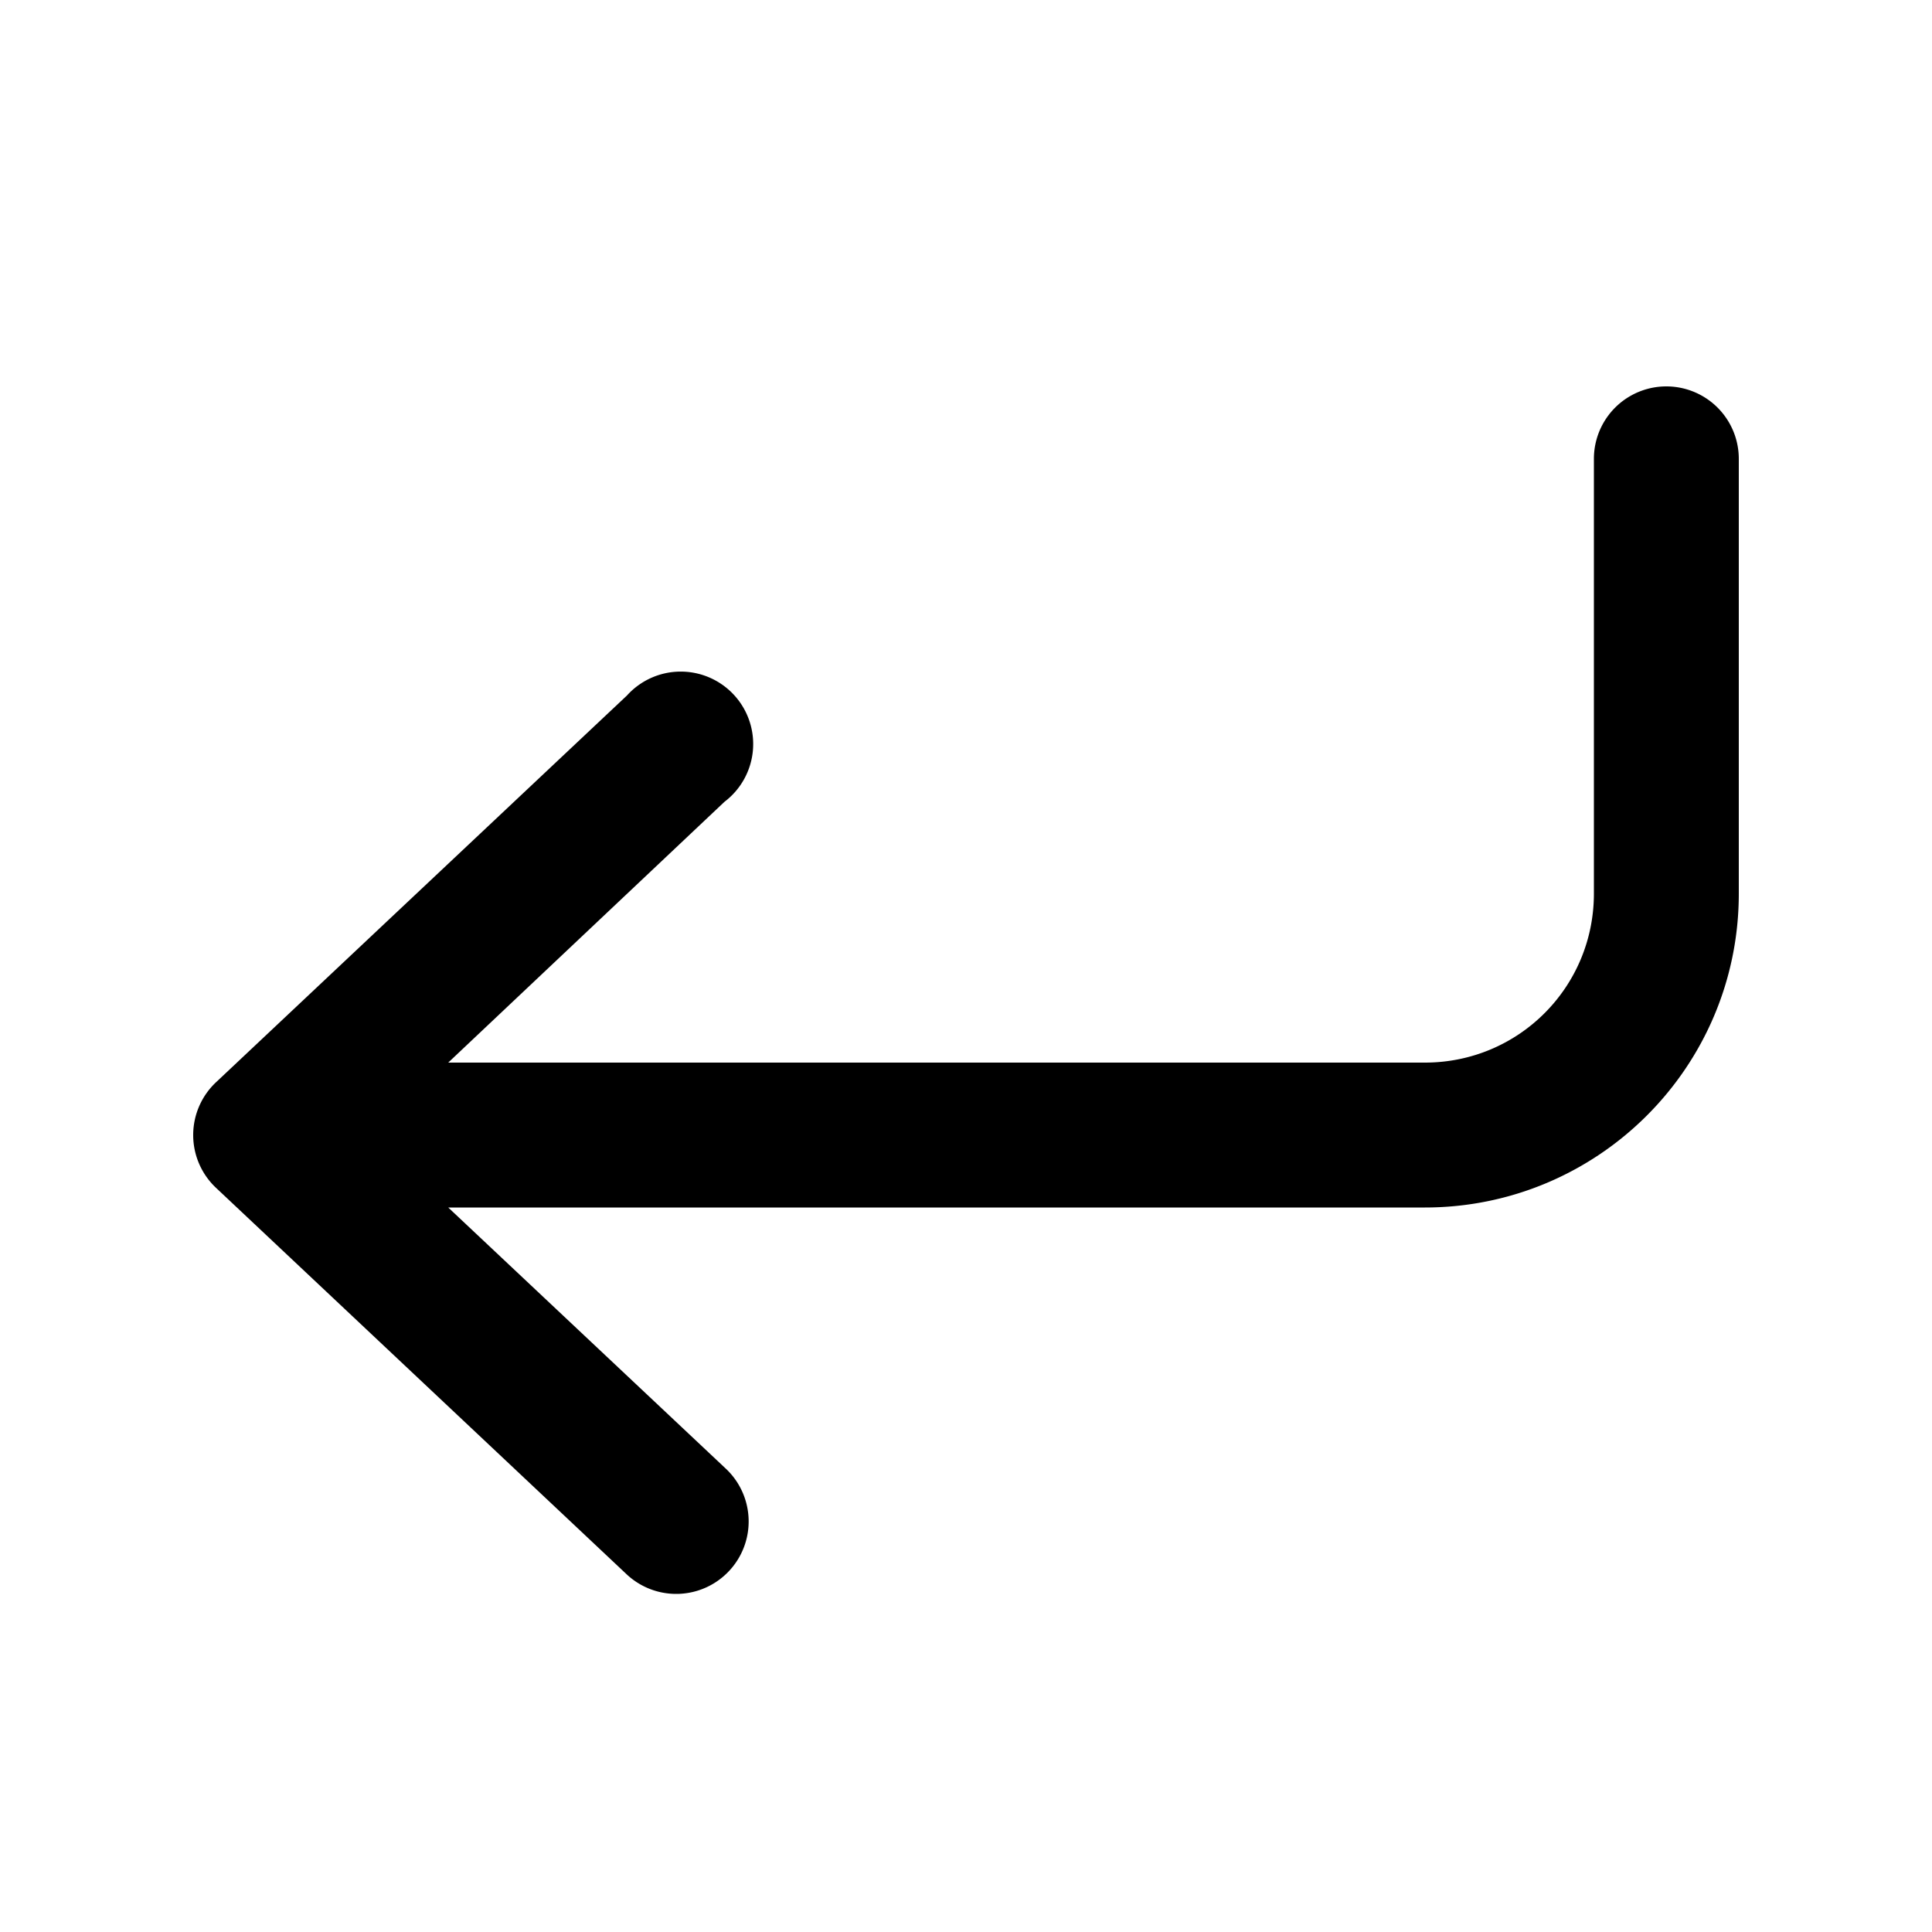 <svg width="20" height="20" viewBox="0 0 20 20" xmlns="http://www.w3.org/2000/svg"><path d="m4.64 12.5 2.87 2.7a.75.75 0 0 1-1.02 1.1l-4.25-4a.75.75 0 0 1 0-1.1l4.25-4A.75.75 0 1 1 7.5 8.3L4.64 11h10.11c.97 0 1.75-.78 1.75-1.75v-4.5a.75.75 0 0 1 1.5 0v4.5c0 1.8-1.46 3.25-3.25 3.25H4.65Z"/></svg>